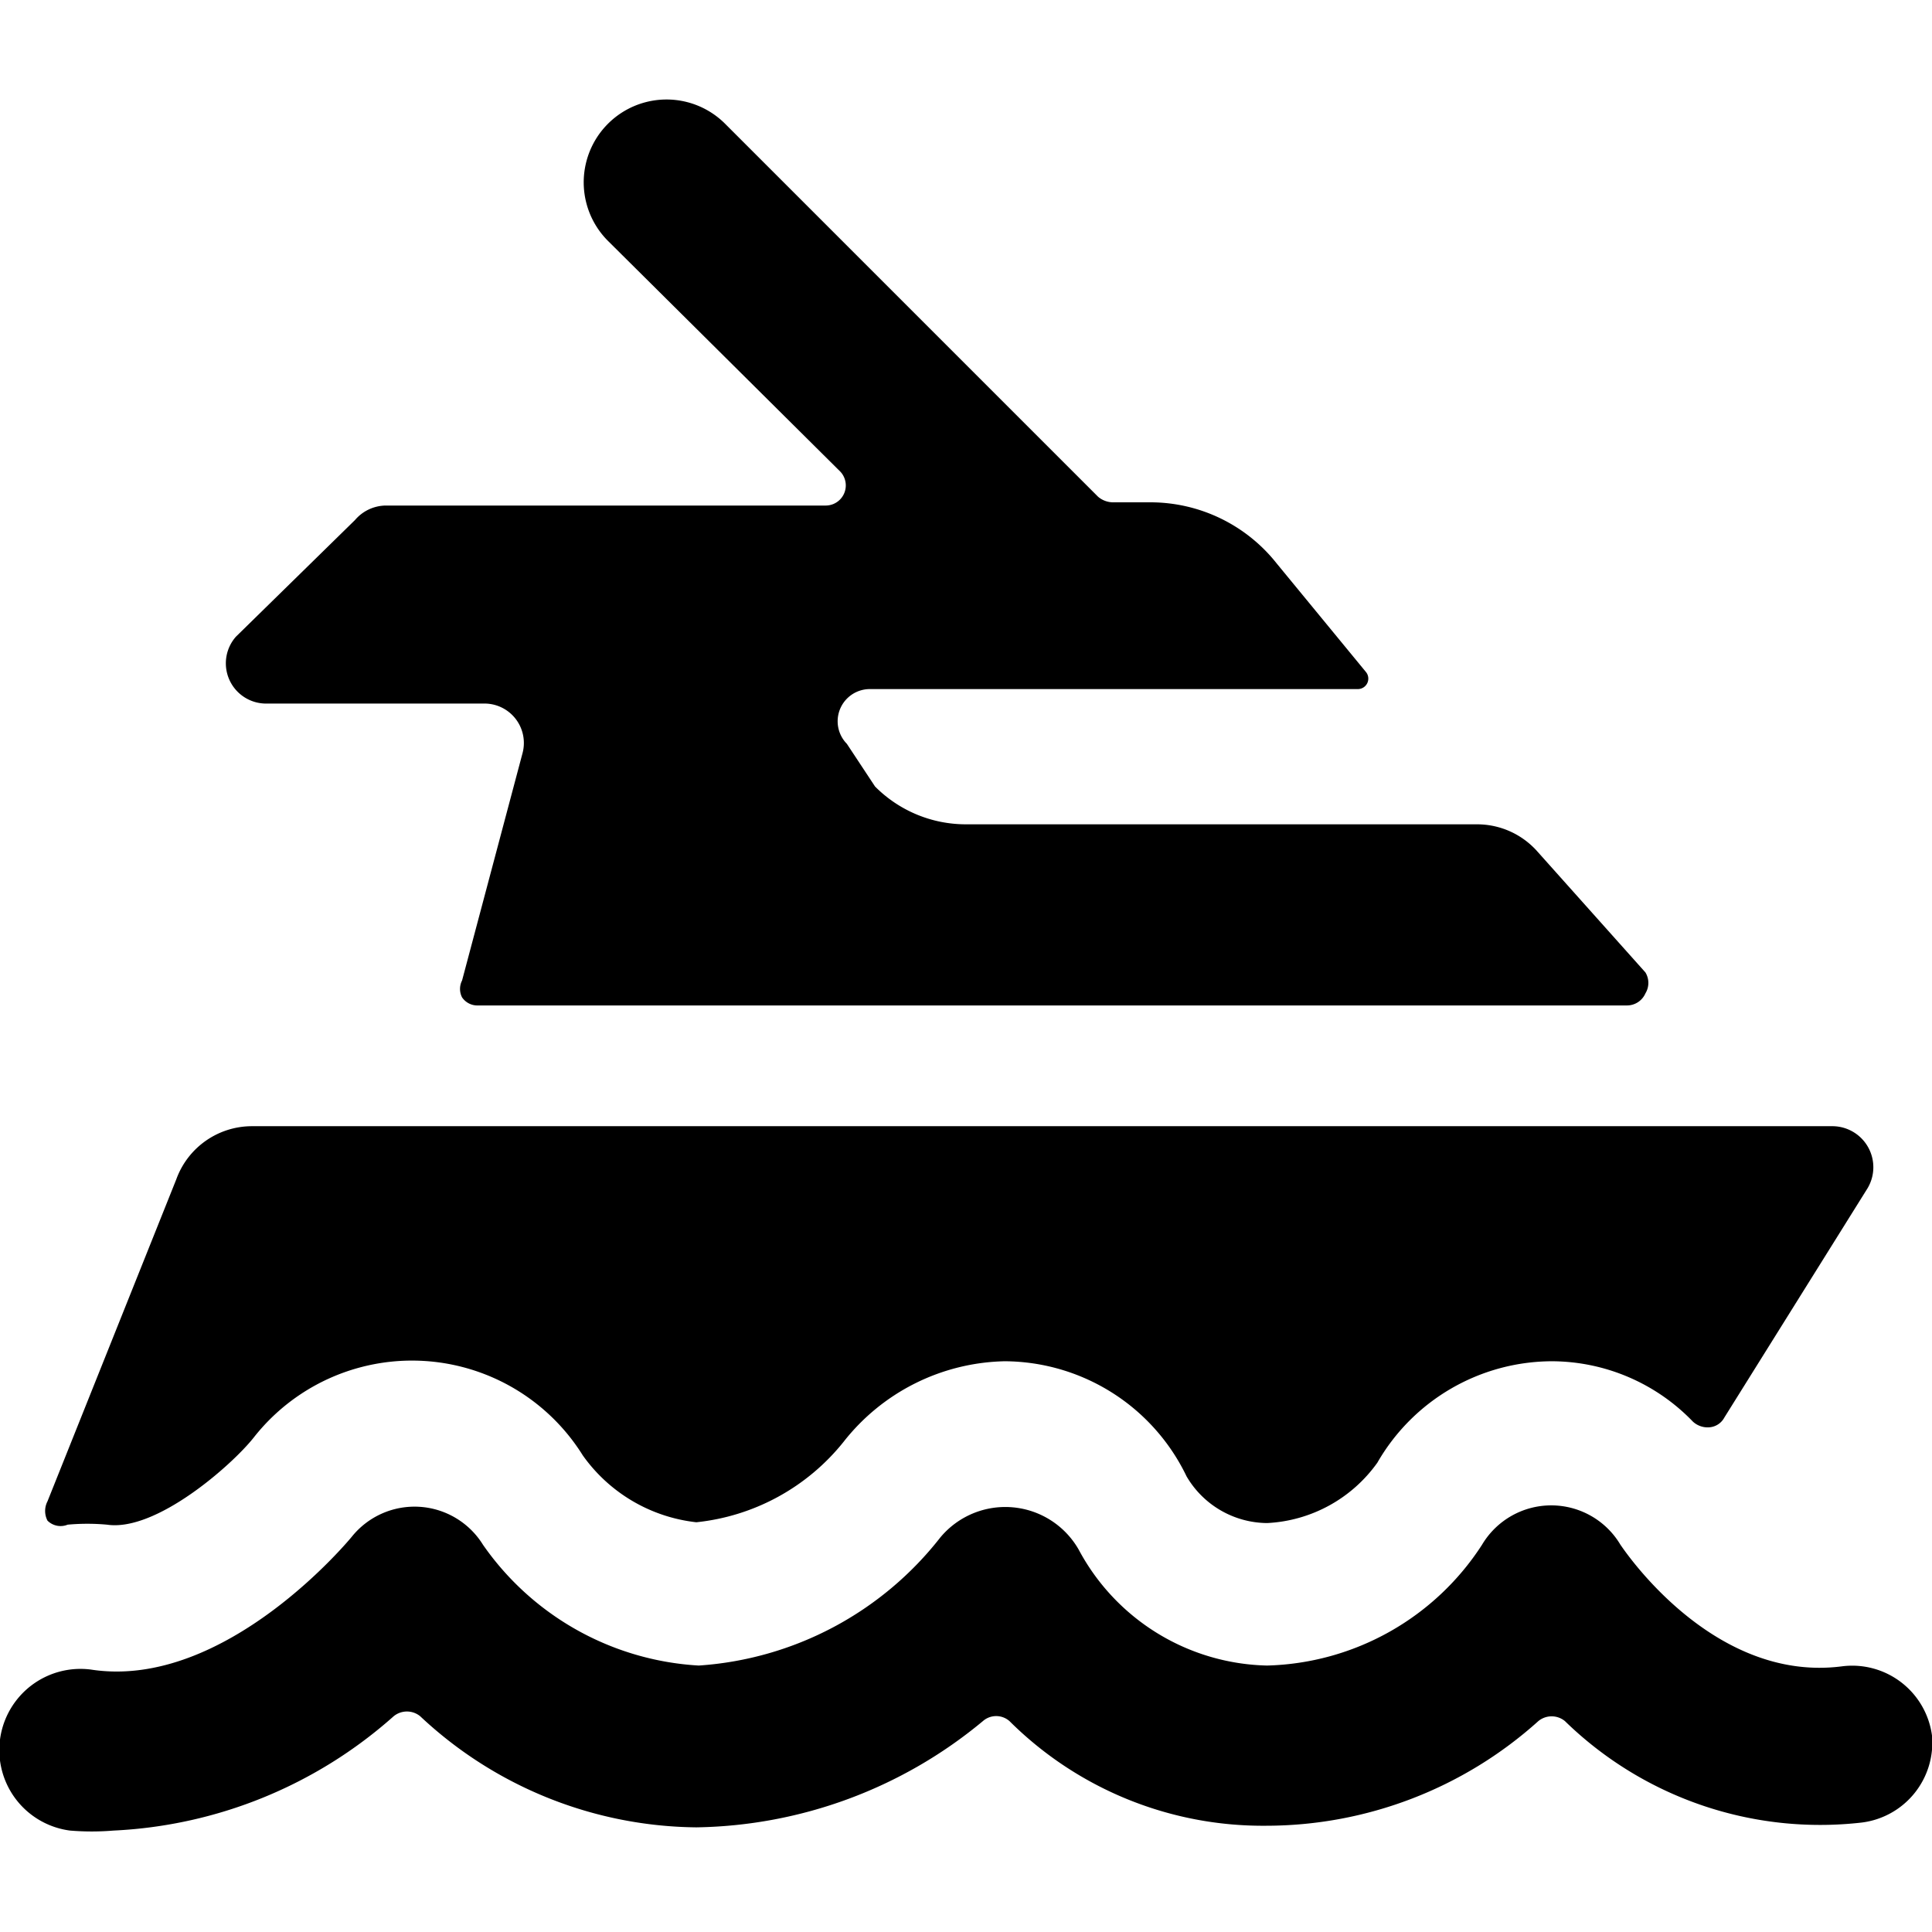<svg xmlns="http://www.w3.org/2000/svg" viewBox="0 0 24 24"><g><path d="M3.31 8.74H6a0.49 0.49 0 0 1 0.49 0.62l-0.75 2.82a0.23 0.23 0 0 0 0 0.21 0.23 0.23 0 0 0 0.2 0.1h14.27a0.25 0.25 0 0 0 0.23 -0.15 0.25 0.25 0 0 0 0 -0.26l-1.34 -1.5a1 1 0 0 0 -0.75 -0.34H12a1.59 1.59 0 0 1 -1.13 -0.47l-0.35 -0.53a0.4 0.4 0 0 1 0.28 -0.68h6.07a0.13 0.13 0 0 0 0.1 -0.21L15.86 7a2 2 0 0 0 -1.57 -0.76h-0.47a0.29 0.29 0 0 1 -0.18 -0.07L9 1.53A1 1 0 1 0 7.56 3l2.88 2.86a0.25 0.25 0 0 1 -0.18 0.42H4.79a0.51 0.51 0 0 0 -0.38 0.18L2.93 7.91a0.5 0.5 0 0 0 0.38 0.83Z" fill="#000000" stroke-width="1"></path><path d="M0.84 18.94a2.69 2.69 0 0 1 0.49 0c0.61 0.09 1.55 -0.74 1.82 -1.08a2.5 2.5 0 0 1 4.09 0.22 2 2 0 0 0 1.41 0.83 2.7 2.7 0 0 0 1.83 -1 2.61 2.61 0 0 1 2 -1 2.52 2.52 0 0 1 2.26 1.43 1.17 1.17 0 0 0 1 0.58 1.79 1.79 0 0 0 1.37 -0.75 2.51 2.51 0 0 1 2.17 -1.26 2.44 2.44 0 0 1 1.75 0.75 0.27 0.27 0 0 0 0.21 0.07 0.23 0.23 0 0 0 0.18 -0.12l1.78 -2.85a0.51 0.51 0 0 0 -0.43 -0.77H3.13a1 1 0 0 0 -0.94 0.66l-1.6 4a0.26 0.26 0 0 0 0 0.24 0.23 0.23 0 0 0 0.25 0.05Z" fill="#000000" stroke-width="1"></path><path d="M24 21.56a1 1 0 0 0 -1.12 -0.86c-1.63 0.21 -2.74 -1.5 -2.75 -1.51a1 1 0 0 0 -1.72 0 3.28 3.28 0 0 1 -2.67 1.5 2.72 2.72 0 0 1 -2.34 -1.44 1.05 1.05 0 0 0 -1.72 -0.15 4.16 4.16 0 0 1 -3 1.59A3.51 3.51 0 0 1 6 19.19a1 1 0 0 0 -1.63 -0.1S2.81 21 1.13 20.74a1 1 0 1 0 -0.26 2 3.27 3.27 0 0 0 0.54 0 5.63 5.63 0 0 0 3.48 -1.42 0.26 0.26 0 0 1 0.33 0 5.08 5.08 0 0 0 3.43 1.38 5.7 5.7 0 0 0 3.56 -1.32 0.25 0.25 0 0 1 0.33 0 4.46 4.46 0 0 0 3.19 1.3 5.06 5.06 0 0 0 3.38 -1.3 0.26 0.26 0 0 1 0.33 0 4.54 4.54 0 0 0 3.69 1.26 1 1 0 0 0 0.87 -1.08Z" fill="#000000" stroke-width="1"></path></g></svg>